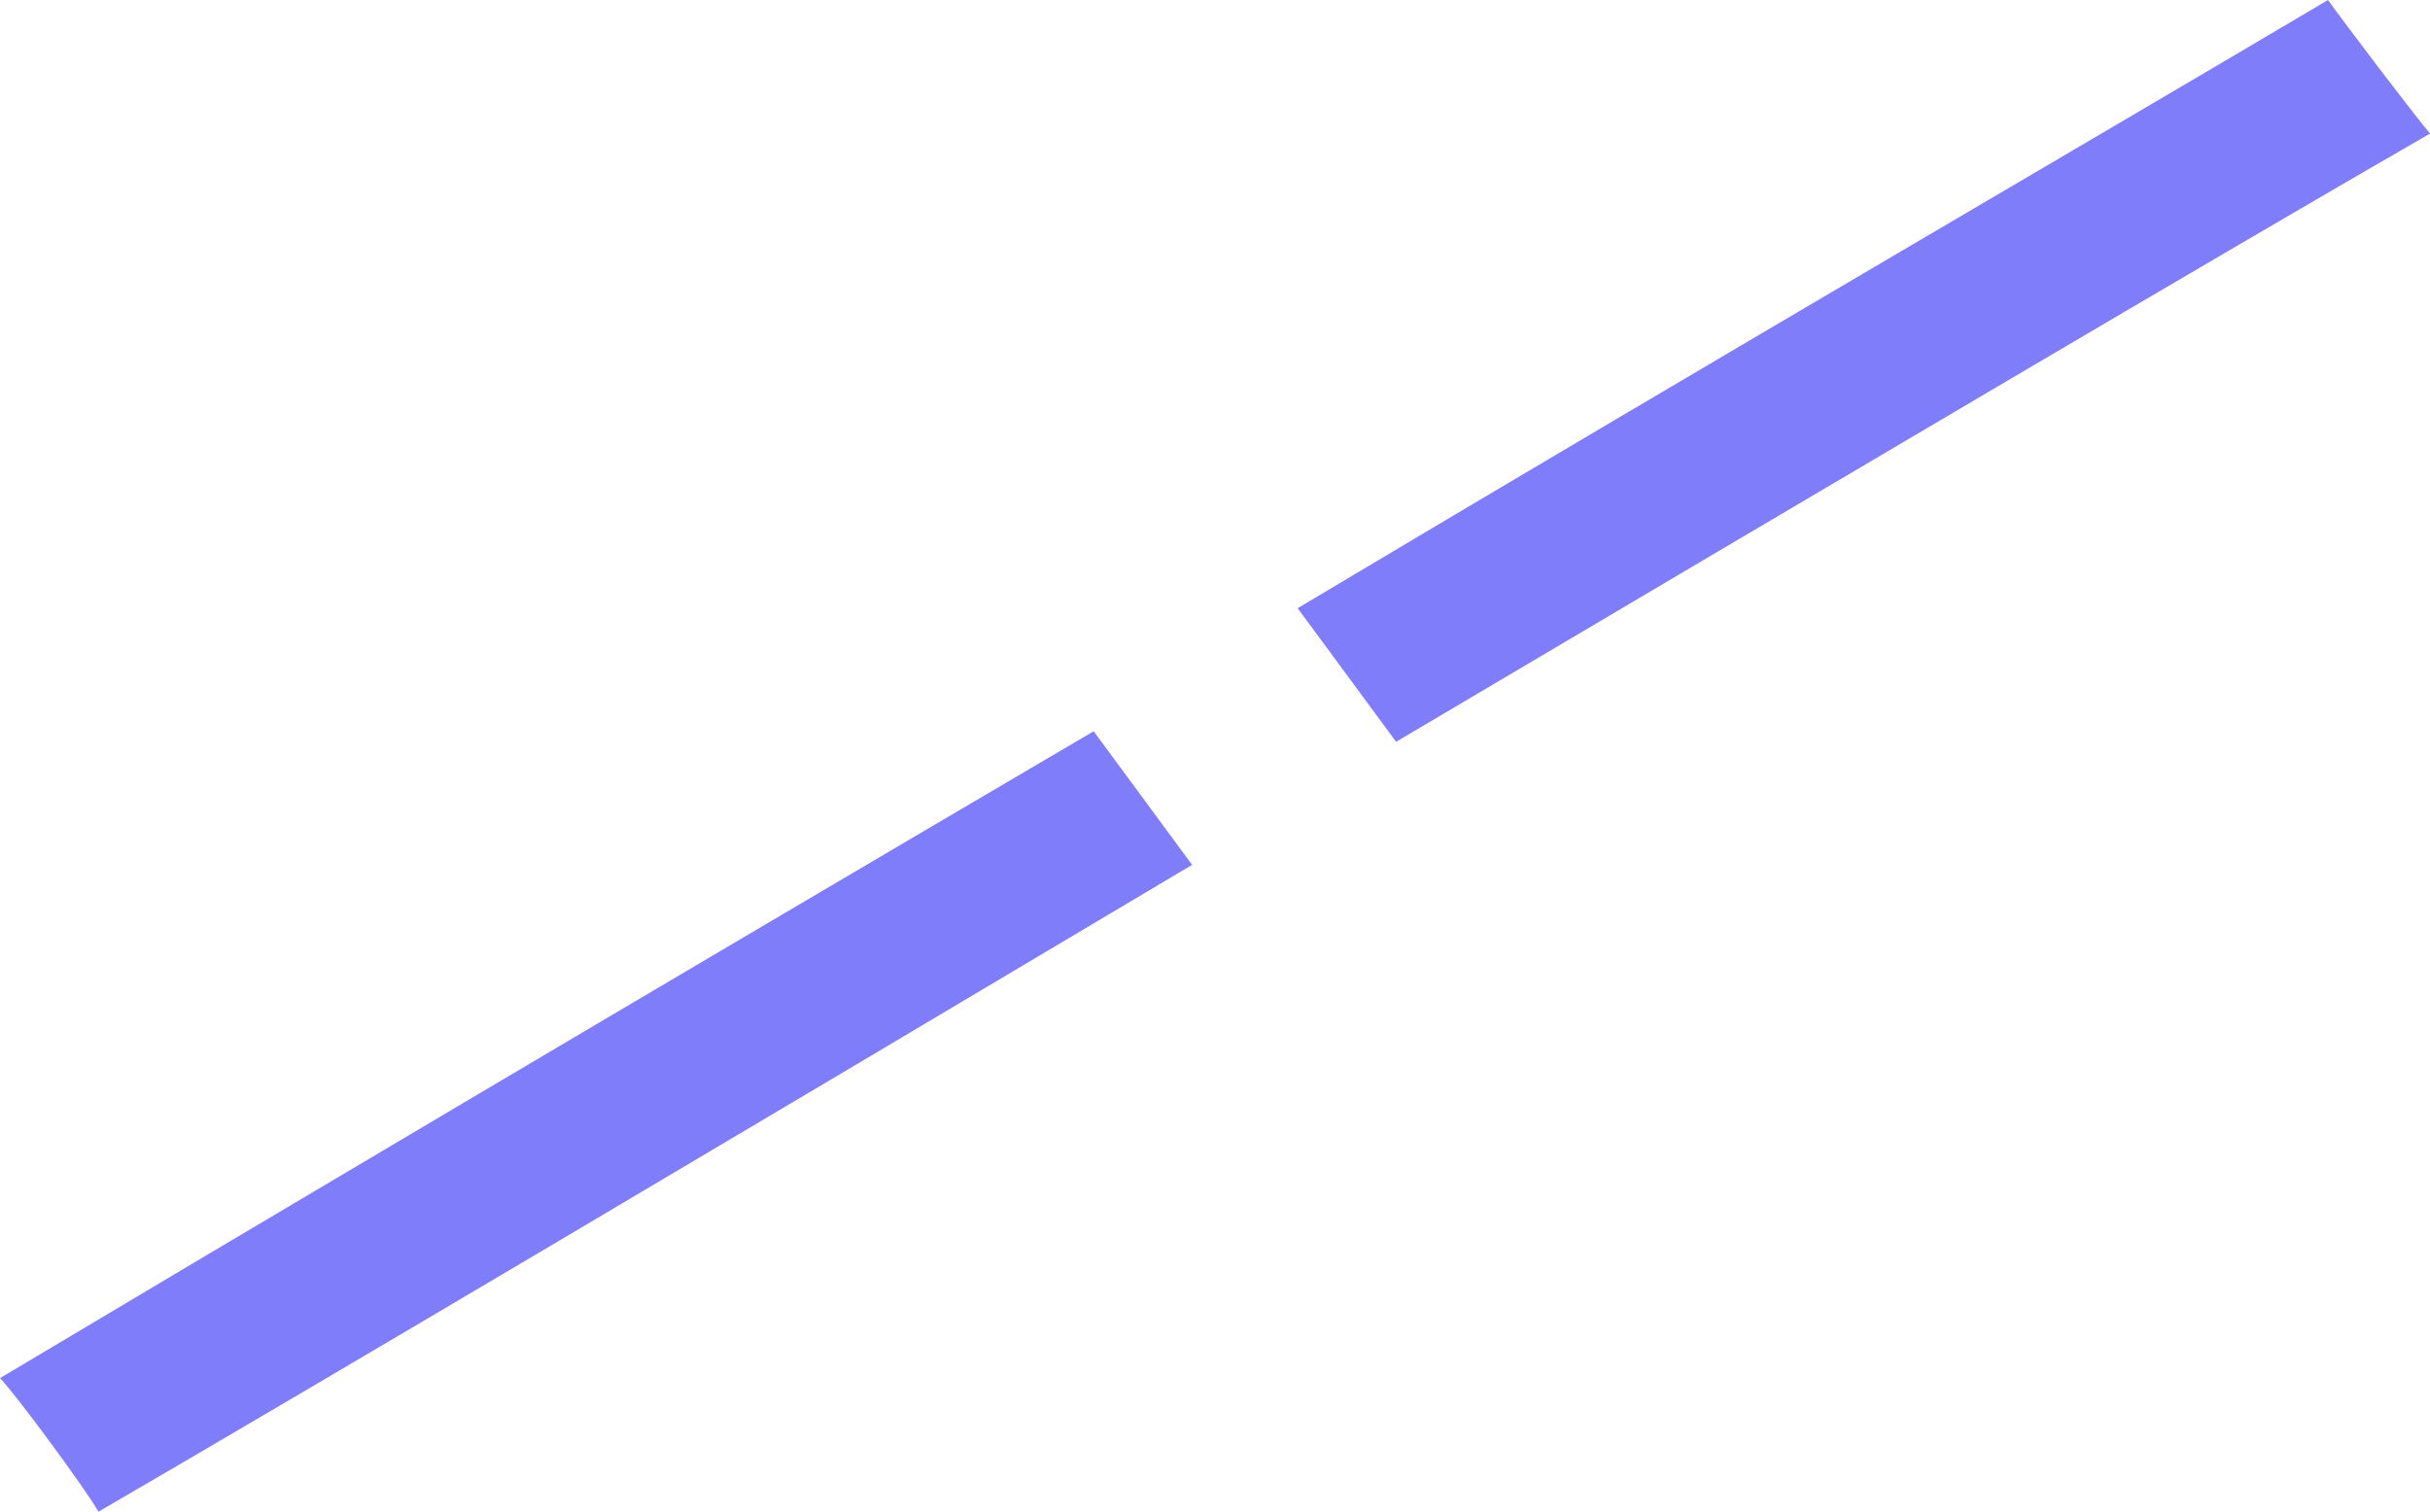 <?xml version="1.0" encoding="UTF-8"?> <svg xmlns="http://www.w3.org/2000/svg" width="249" height="155" viewBox="0 0 249 155" fill="none"> <path d="M0 141.256C1.441 142.697 8.649 152.426 10.09 154.949C32.431 141.976 76.754 115.671 122.158 88.645L112.068 74.952C66.664 101.618 22.341 127.923 0 141.256ZM238.55 0C217.289 12.612 175.849 36.755 132.968 62.34L143.058 76.033C186.3 50.448 227.74 25.945 249 13.693C247.198 11.531 240.352 2.522 238.55 0Z" fill="#807DFB"></path> </svg> 